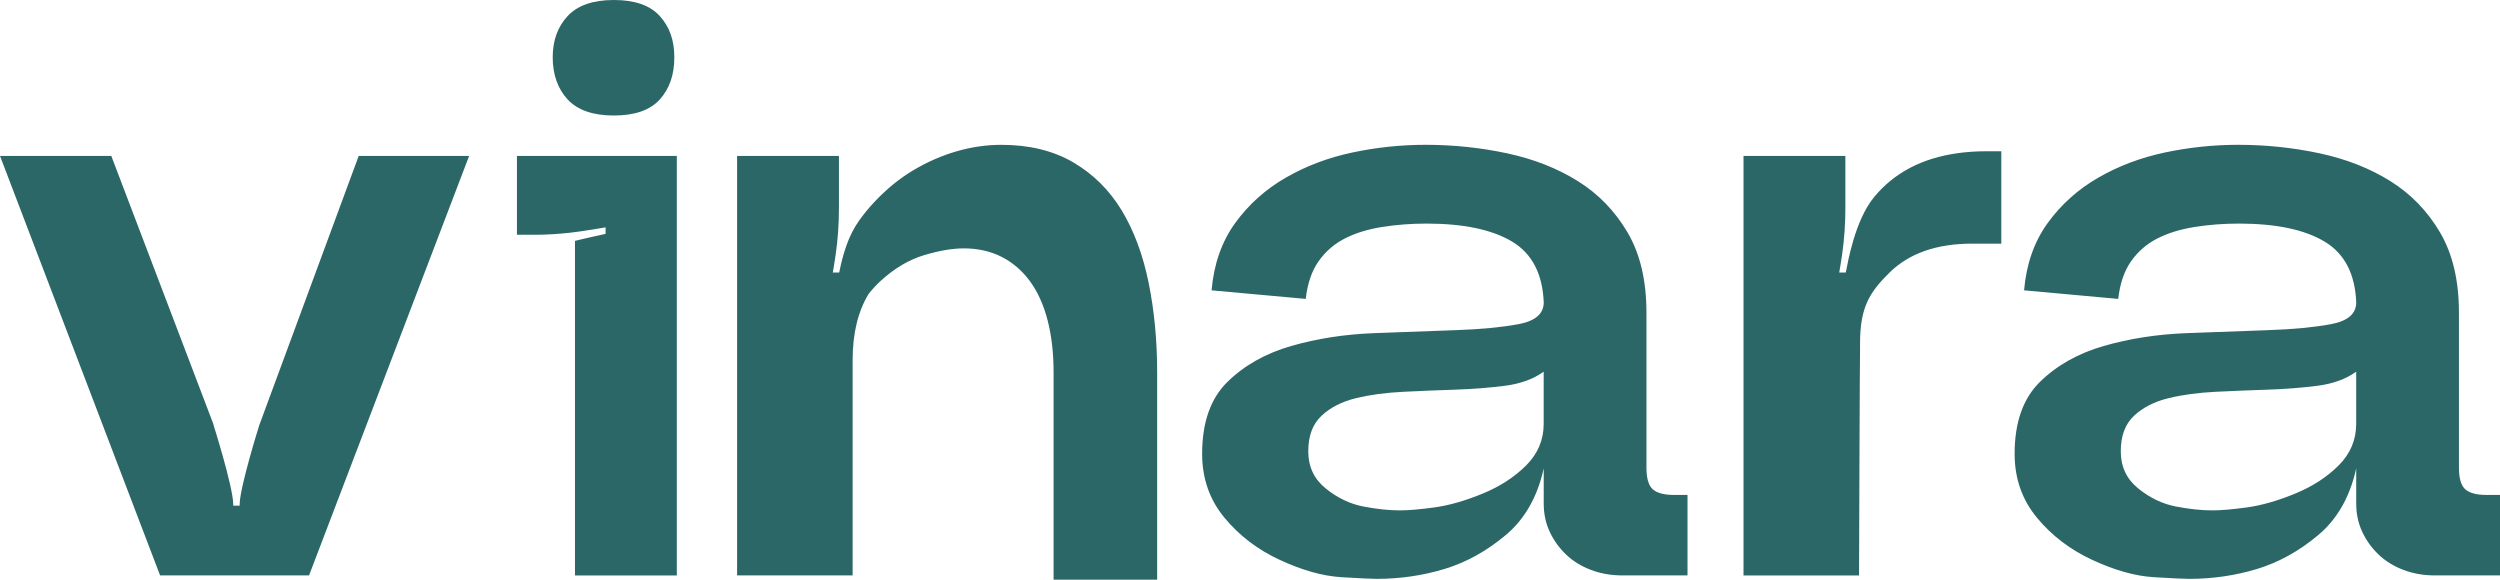 <?xml version="1.0" encoding="UTF-8"?><svg id="Calque_2" xmlns="http://www.w3.org/2000/svg" viewBox="0 0 1185.58 274.91"><g id="LOGOTYPE"><path d="M123.04,201.38h0s-9.27,29.42-9.38,37.7v.72h-3.05v-.72c-.12-8.39-9.4-37.7-9.4-37.7h.08l-48.51-127.44H0l75.92,198.94h70.64l75.92-198.94h-52.37l-47.06,127.44ZM245.15,111.33h9.04c4.78,0,10.23-.33,16.19-.97,5.98-.65,16.81-2.54,16.81-2.54v3.1s-9.49,2.04-14.52,3.31v158.66h48.3V73.94h-75.82v37.39ZM291.13,54.78c9.91,0,17.17-2.54,21.77-7.62,4.59-5.08,6.89-11.73,6.89-19.95s-2.3-14.51-6.89-19.59c-4.6-5.08-11.85-7.62-21.77-7.62s-17.23,2.54-21.95,7.62c-4.72,5.08-7.07,11.61-7.07,19.59s2.36,14.87,7.07,19.95c4.72,5.08,12.03,7.62,21.95,7.62ZM531.91,99.73c-5.82-9.6-13.47-17.18-22.94-22.73-9.48-5.54-20.85-8.32-34.1-8.32-7.04,0-14.08,1.01-21.11,3.04-7.04,2.03-13.87,5.01-20.5,8.93-6.63,3.93-12.86,9-18.68,15.22-2.68,2.87-4.96,5.65-7.14,8.7-5.15,7.21-7.72,15.98-9.46,24.67h-3.04s.96-5.55,1.41-8.81c1-7.16,1.5-14.39,1.5-21.62v-24.87h-48.3v198.94h54.79v-102.1c0-12.63,2.53-23.09,7.58-31.39,1.82-2.27,3.71-4.34,5.71-6.17,6.5-5.95,13.33-10.01,20.5-12.18,7.17-2.16,13.46-3.25,18.88-3.25,6.76,0,12.79,1.36,18.07,4.06,5.28,2.71,9.74,6.57,13.4,11.57,3.65,5.01,6.43,11.16,8.32,18.47,1.89,7.31,2.84,15.57,2.84,24.76v98.25h49.12v-98.25c0-15.15-1.36-29.36-4.06-42.63-2.71-13.26-6.97-24.7-12.79-34.31ZM793.77,234.72h6.5v38.16h-30.85c-5.42,0-10.42-.88-15.02-2.64-4.61-1.76-8.53-4.19-11.77-7.31-3.25-3.11-5.82-6.7-7.71-10.76-1.9-4.06-2.84-8.53-2.84-13.4v-16.64c-2.98,13.54-9,24.09-18.07,31.67-9.07,7.58-18.75,12.93-29.03,16.04-10.29,3.11-20.98,4.67-32.07,4.67-2.71,0-8.39-.27-17.05-.81-8.66-.55-18.27-3.25-28.82-8.12-10.56-4.87-19.35-11.57-26.39-20.1-7.04-8.53-10.56-18.61-10.56-30.25,0-14.88,3.99-26.25,11.98-34.1,7.98-7.85,18.07-13.53,30.25-17.05,12.18-3.51,25.23-5.54,39.18-6.09,13.94-.54,26.86-1.01,38.77-1.42,11.91-.41,21.85-1.35,29.84-2.84,7.98-1.48,11.98-4.94,11.98-10.35-.55-13.53-5.55-23.14-15.02-28.82-9.48-5.68-23.01-8.53-40.6-8.53-7.31,0-14.35.55-21.11,1.62-6.77,1.09-12.65,2.91-17.66,5.48-5.01,2.57-9.13,6.16-12.38,10.76-3.25,4.61-5.28,10.56-6.09,17.86l-44.66-4.06c1.08-12.45,4.8-23.07,11.16-31.87,6.36-8.79,14.34-15.97,23.95-21.52,9.6-5.54,20.16-9.54,31.67-11.98,11.5-2.44,23.07-3.65,34.71-3.65,13.26,0,26.19,1.36,38.77,4.06,12.59,2.71,23.75,7.1,33.49,13.19,9.74,6.09,17.59,14.21,23.55,24.36,5.95,10.15,8.93,22.8,8.93,37.96v73.48c0,5.14,1.02,8.6,3.04,10.35,2.03,1.76,5.34,2.64,9.95,2.64ZM732.06,176.26c-4.87,3.52-11.03,5.75-18.47,6.7-7.45.95-15.29,1.56-23.55,1.83-8.26.27-16.51.61-24.76,1.02-8.26.41-15.7,1.42-22.33,3.04-6.64,1.62-12.05,4.4-16.24,8.32-4.2,3.93-6.29,9.54-6.29,16.85s2.77,13.19,8.32,17.66c5.54,4.47,11.5,7.31,17.86,8.53,6.36,1.22,12.11,1.83,17.26,1.83,4.06,0,9.54-.47,16.44-1.42,6.9-.95,14.48-3.11,22.73-6.5,8.25-3.38,15.16-7.85,20.71-13.4,5.54-5.54,8.32-12.11,8.32-19.69v-24.76ZM941.84,71.73c-4.74,0-9.24.32-13.52.92-16.84,2.36-30.15,9.29-39.7,20.99-8.98,11.01-12.33,30.81-13.29,35.61h-3.11s.96-5.55,1.41-8.81c1-7.16,1.5-14.39,1.5-21.62v-24.87h-48.3v198.94h54.79s.34-106.25.48-108.23v-1.97c0-17.14,4.65-24.22,13.94-33.39,9.29-9.17,22.39-13.76,39.28-13.76h13.76v-43.81h-7.24ZM1185.58,234.72v38.16h-30.85c-5.42,0-10.42-.88-15.02-2.64-4.61-1.76-8.53-4.19-11.77-7.31-3.25-3.11-5.82-6.7-7.71-10.76-1.9-4.06-2.84-8.53-2.84-13.4v-16.64c-2.98,13.54-9,24.09-18.07,31.67-9.07,7.58-18.75,12.93-29.03,16.04-10.29,3.11-20.98,4.67-32.07,4.67-2.71,0-8.39-.27-17.05-.81-8.66-.55-18.27-3.25-28.82-8.12-10.56-4.87-19.35-11.57-26.39-20.1-7.04-8.53-10.56-18.61-10.56-30.25,0-14.88,3.99-26.25,11.98-34.1,7.98-7.85,18.07-13.53,30.25-17.05,12.18-3.51,25.23-5.54,39.18-6.09,13.94-.54,26.86-1.01,38.77-1.42,11.91-.41,21.85-1.35,29.84-2.84,7.98-1.48,11.98-4.94,11.98-10.35-.55-13.53-5.55-23.14-15.02-28.82-9.48-5.68-23.01-8.53-40.6-8.53-7.31,0-14.35.55-21.11,1.62-6.77,1.09-12.65,2.91-17.66,5.48-5.01,2.57-9.13,6.16-12.38,10.76-3.25,4.61-5.28,10.56-6.09,17.86l-44.66-4.06c1.08-12.45,4.8-23.07,11.16-31.87,6.36-8.79,14.34-15.97,23.95-21.52,9.6-5.54,20.16-9.54,31.67-11.98,11.5-2.44,23.07-3.65,34.71-3.65,13.26,0,26.19,1.36,38.77,4.06,12.59,2.71,23.75,7.1,33.49,13.19,9.74,6.09,17.59,14.21,23.55,24.36,5.95,10.15,8.93,22.8,8.93,37.96v73.48c0,5.14,1.02,8.6,3.04,10.35,2.03,1.76,5.34,2.64,9.95,2.64h6.5ZM1117.38,176.26c-4.87,3.52-11.03,5.75-18.47,6.7-7.45.95-15.29,1.56-23.55,1.83-8.26.27-16.51.61-24.76,1.02-8.26.41-15.7,1.42-22.33,3.04-6.64,1.62-12.05,4.4-16.24,8.32-4.2,3.93-6.29,9.54-6.29,16.85s2.77,13.19,8.32,17.66c5.54,4.47,11.5,7.31,17.86,8.53,6.36,1.22,12.11,1.83,17.26,1.83,4.06,0,9.54-.47,16.44-1.42,6.9-.95,14.48-3.11,22.73-6.5,8.25-3.38,15.16-7.85,20.71-13.4,5.54-5.54,8.32-12.11,8.32-19.69v-24.76Z" fill="#2c6768"/></g></svg>
